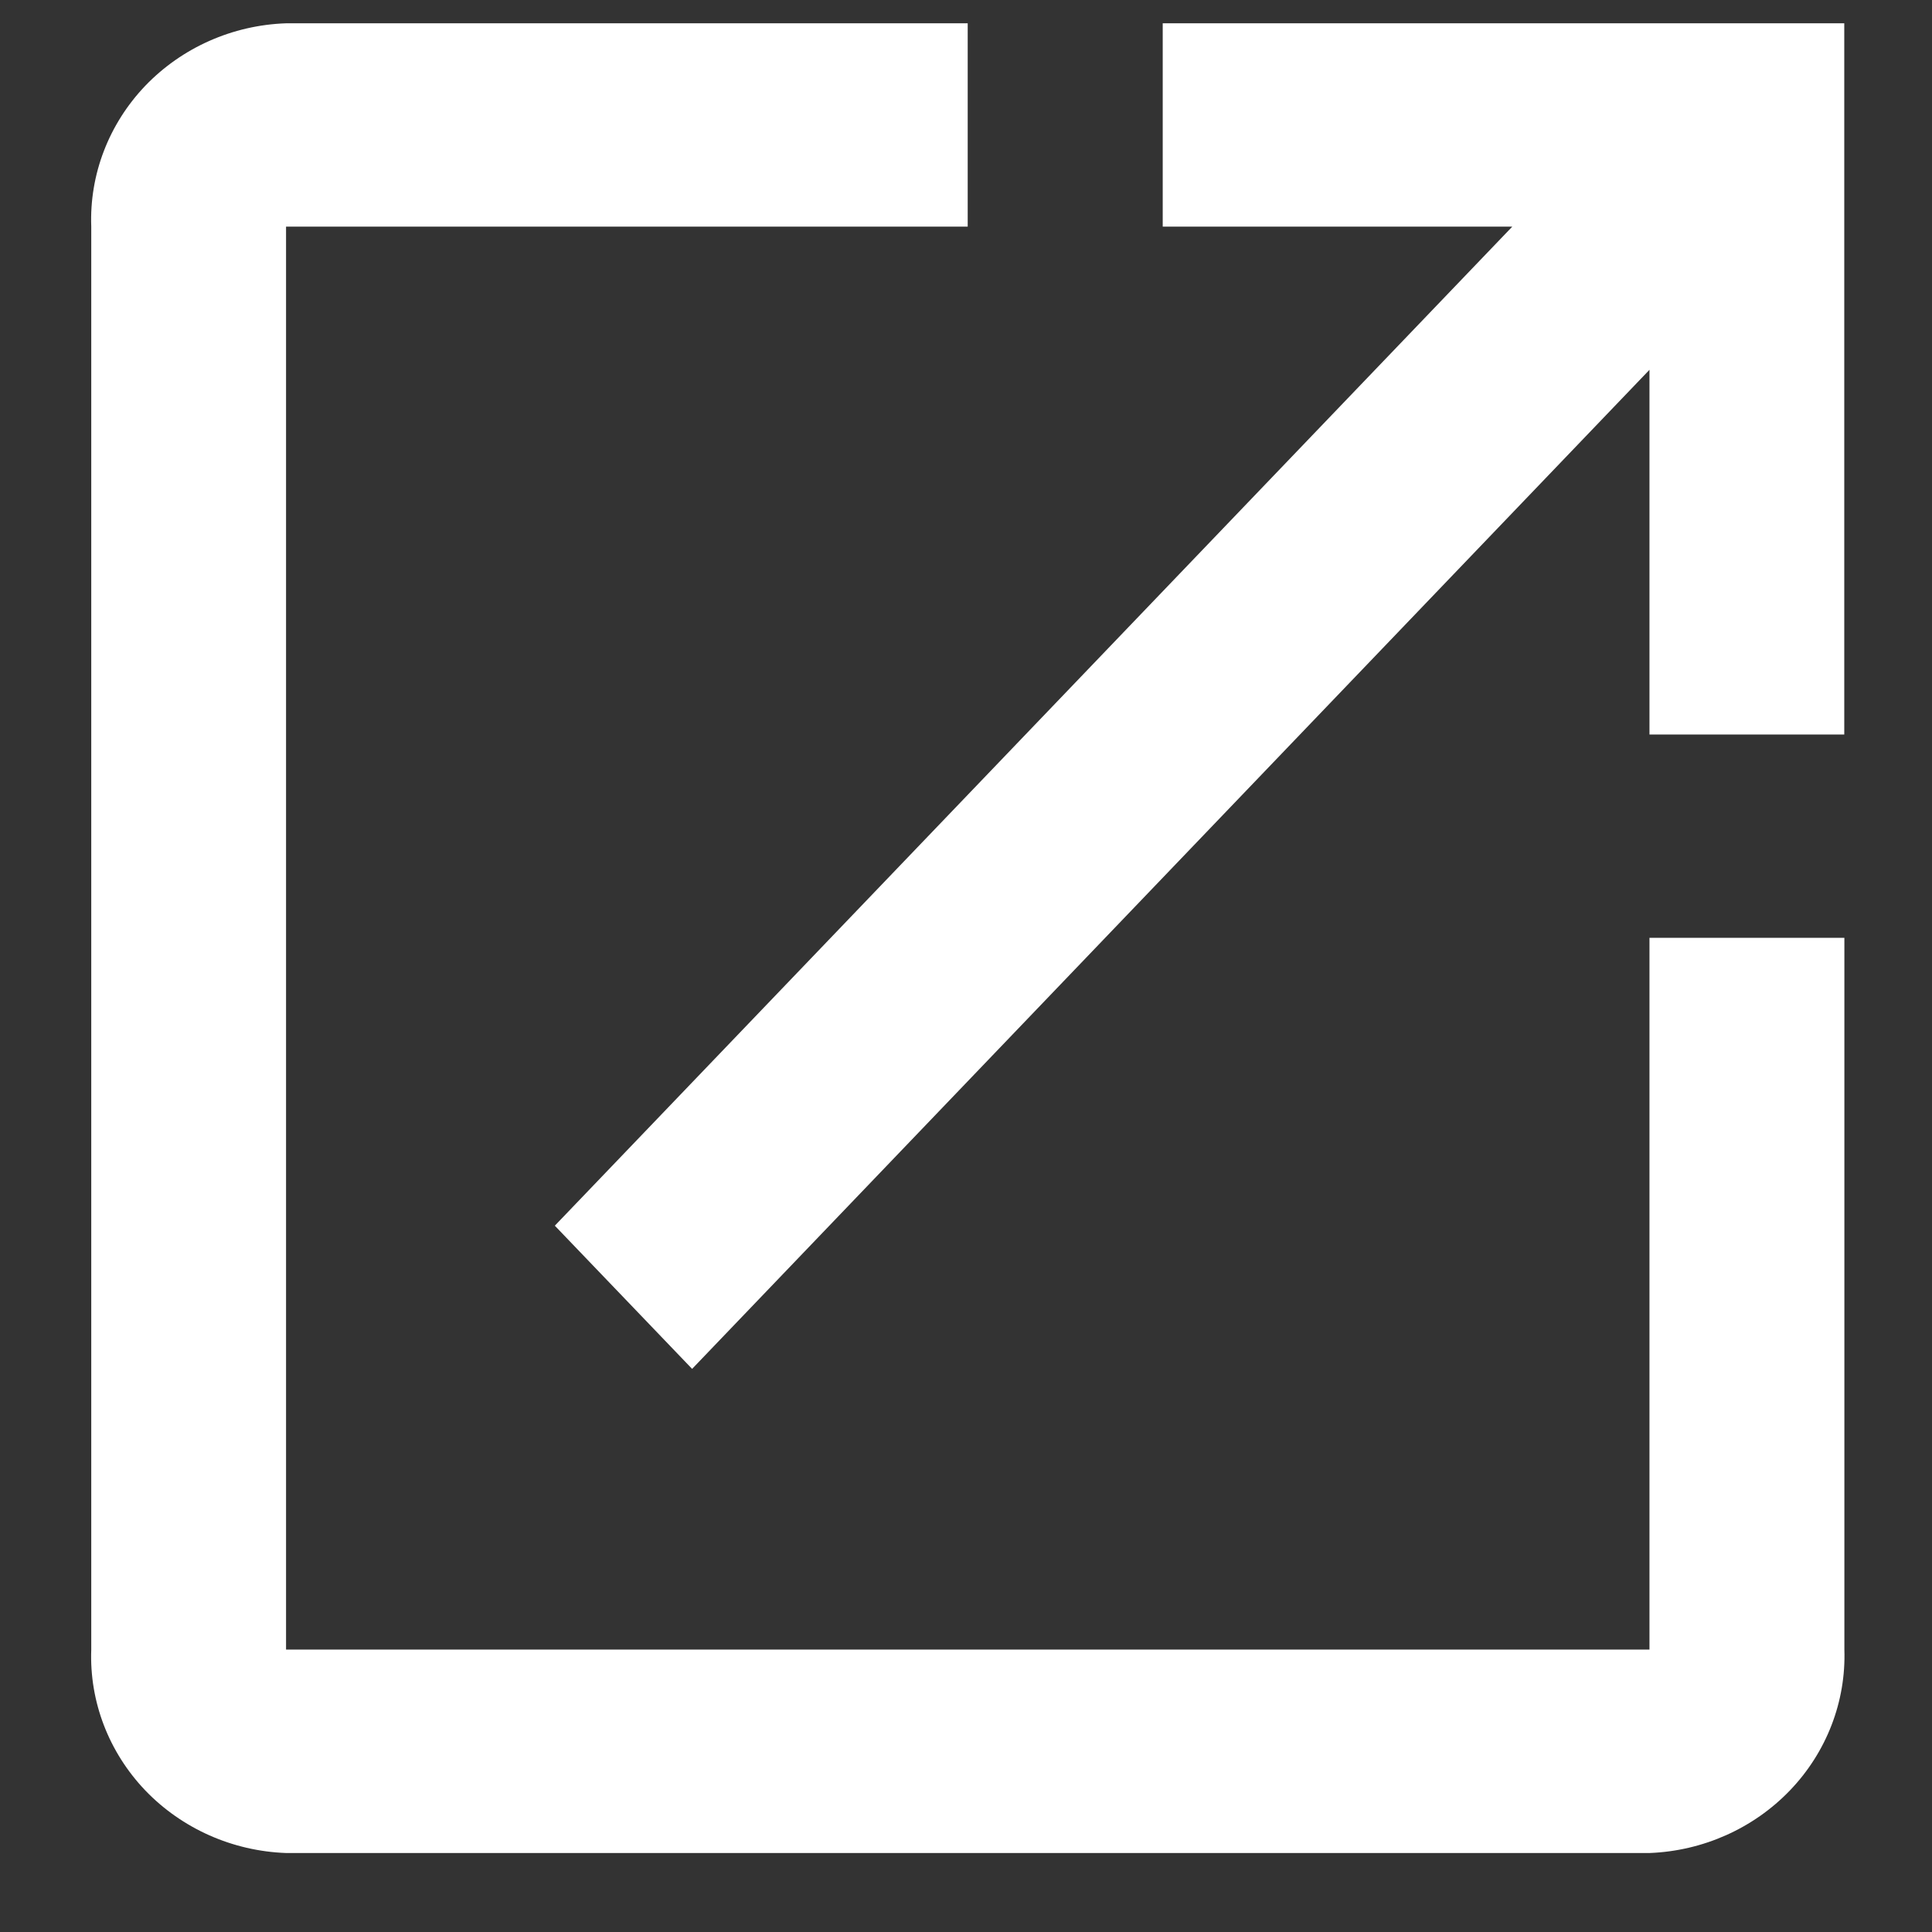 <svg width="17" height="17" viewBox="0 0 17 17" fill="none" xmlns="http://www.w3.org/2000/svg">
<rect x="0" y="0" width="17" height="17" fill="#333333" stroke="none"/>
<path d="M14.514 14.515H2.517V1.994H8.515V0.205H2.517C2.046 0.221 1.601 0.419 1.279 0.754C0.958 1.09 0.786 1.535 0.803 1.994V14.515C0.786 14.974 0.958 15.419 1.279 15.755C1.601 16.09 2.046 16.288 2.517 16.305H14.515C14.985 16.287 15.43 16.088 15.751 15.753C16.072 15.418 16.244 14.973 16.229 14.515V8.252H14.514V14.515ZM10.231 0.205V1.994H13.307L4.882 10.785L6.09 12.045L14.514 3.254V6.463H16.228V0.205H10.231Z" fill="white"/>
</svg>
